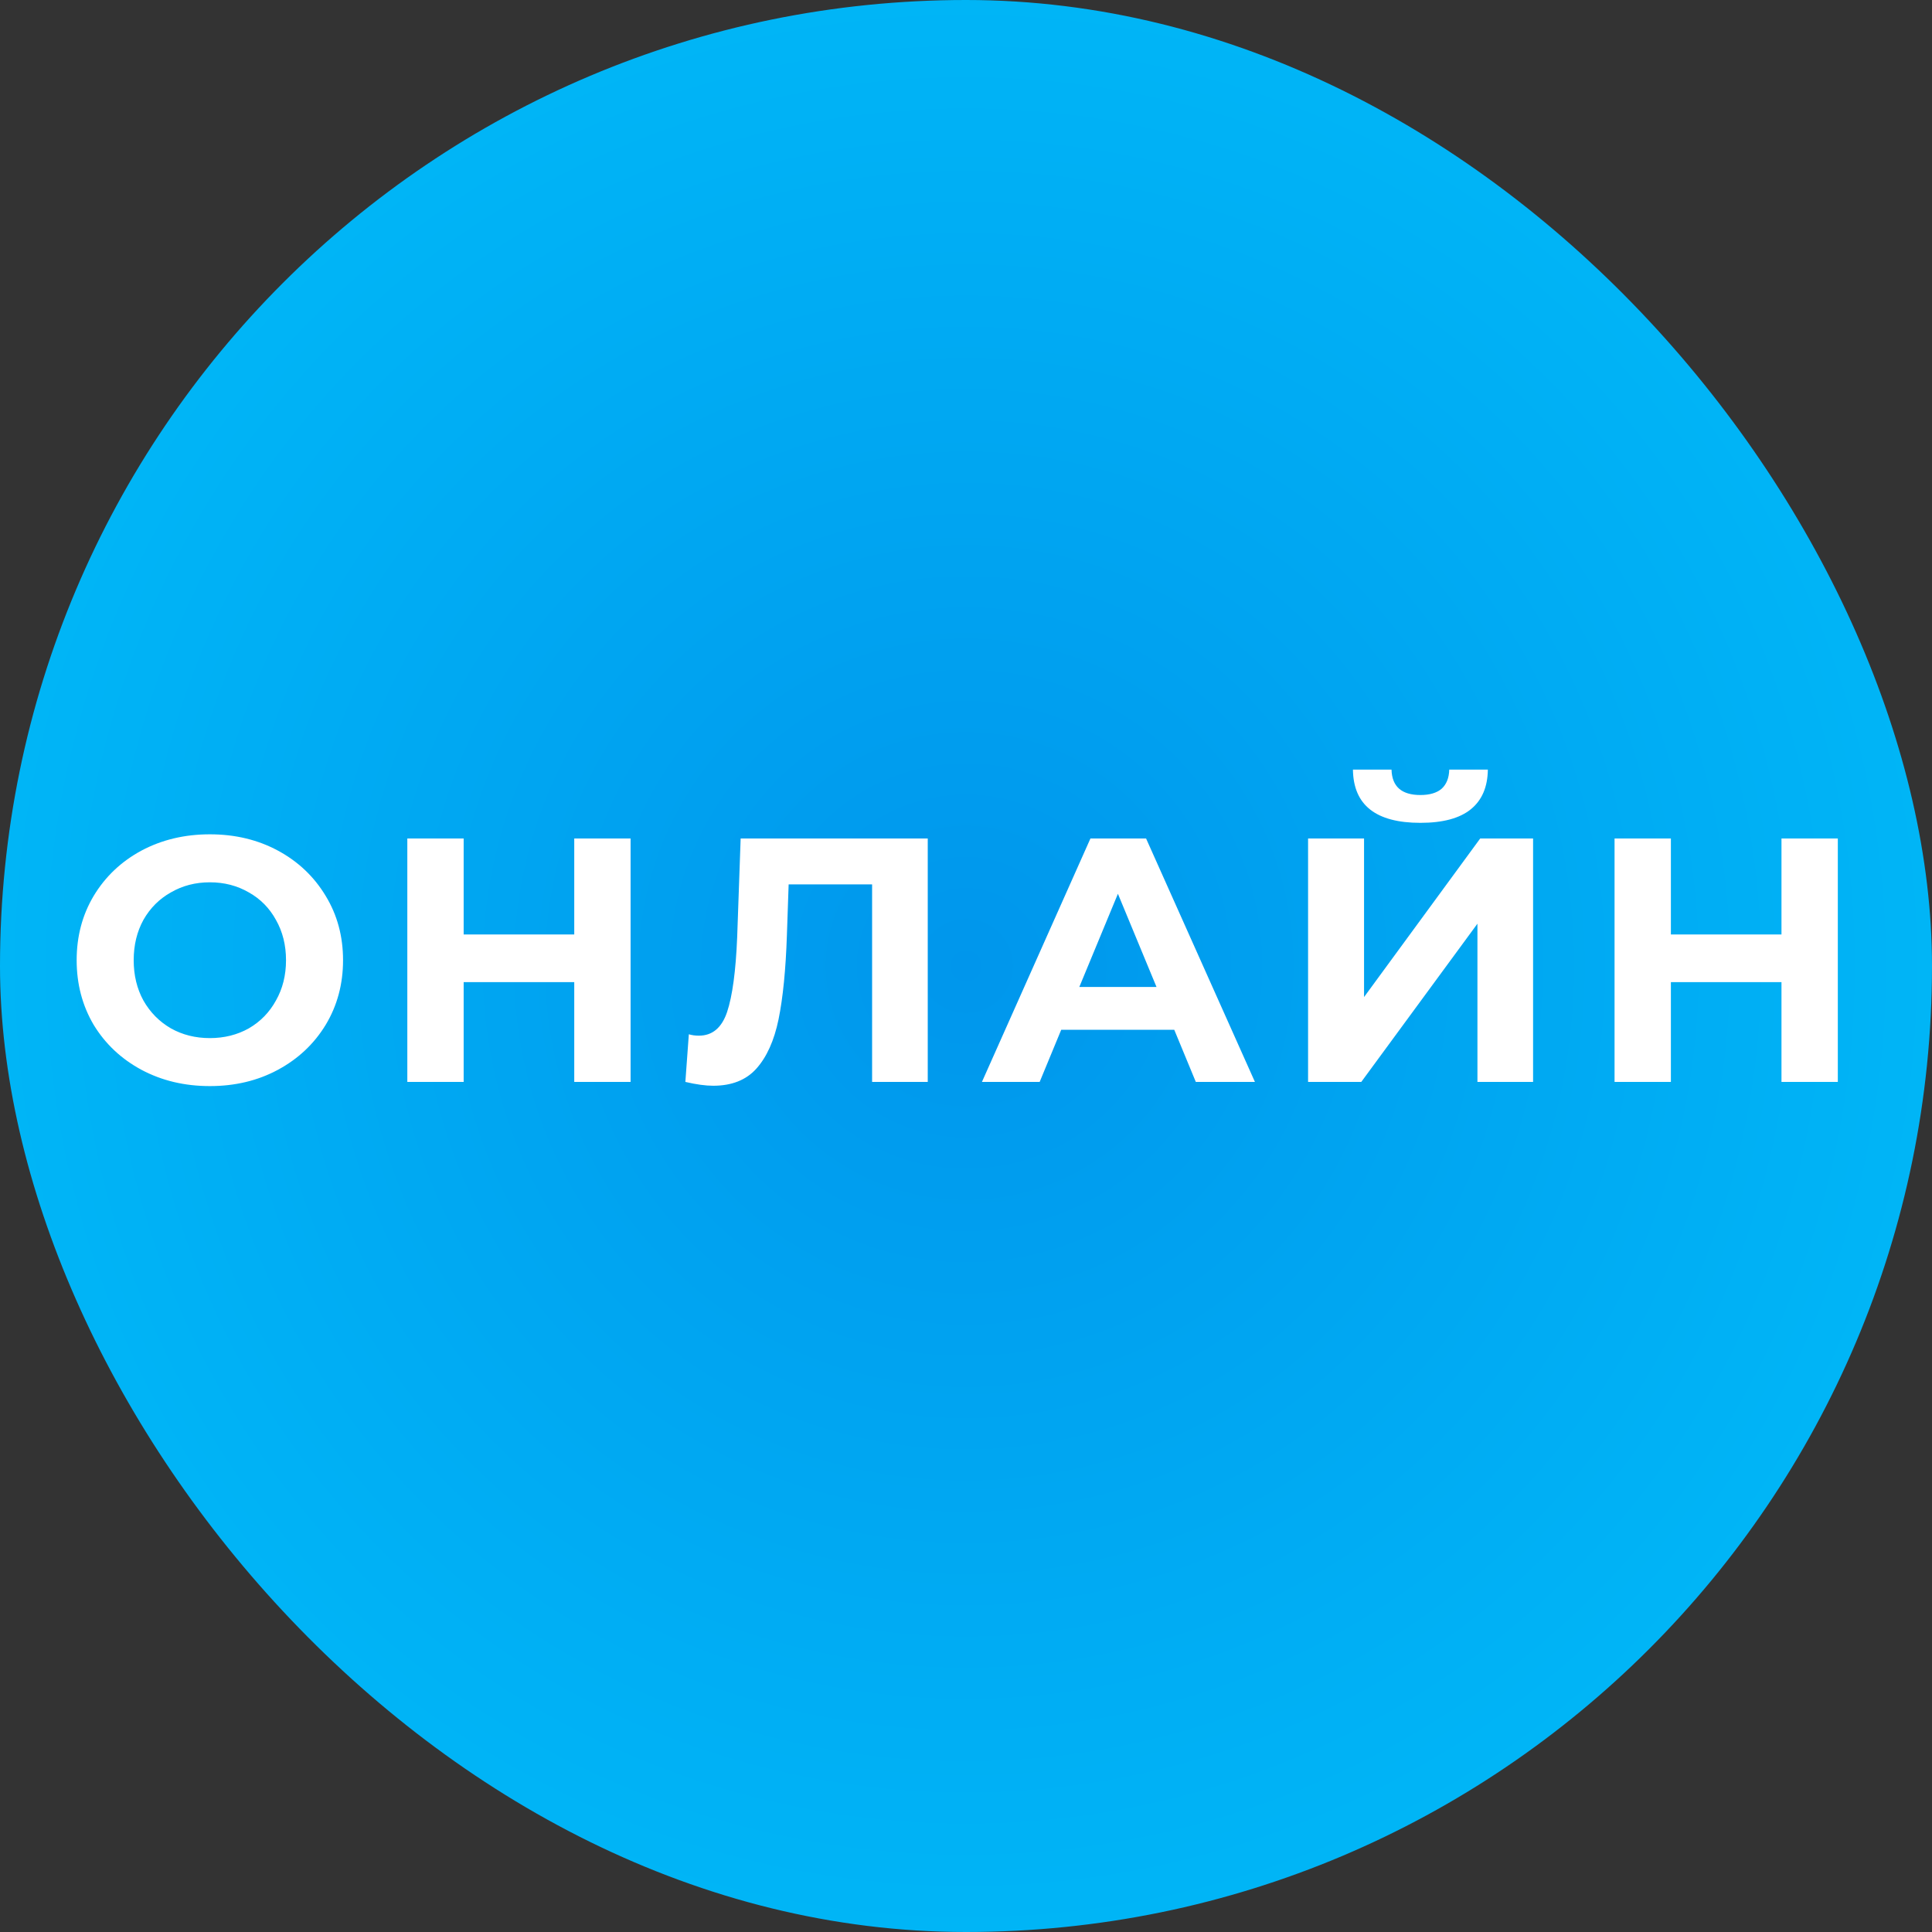 <?xml version="1.0" encoding="UTF-8"?> <svg xmlns="http://www.w3.org/2000/svg" width="100" height="100" viewBox="0 0 100 100" fill="none"><rect x="0" y="0" width="100" height="100" fill="#333333" stroke="none"/><rect width="100" height="100" rx="50" fill="url(#paint0_radial_459_57)"></rect><path d="M10.862 56.216C9.554 56.216 8.372 55.934 7.316 55.37C6.272 54.806 5.45 54.032 4.85 53.048C4.262 52.052 3.968 50.936 3.968 49.7C3.968 48.464 4.262 47.354 4.85 46.37C5.45 45.374 6.272 44.594 7.316 44.03C8.372 43.466 9.554 43.184 10.862 43.184C12.17 43.184 13.346 43.466 14.39 44.03C15.434 44.594 16.256 45.374 16.856 46.37C17.456 47.354 17.756 48.464 17.756 49.7C17.756 50.936 17.456 52.052 16.856 53.048C16.256 54.032 15.434 54.806 14.39 55.37C13.346 55.934 12.17 56.216 10.862 56.216ZM10.862 53.732C11.606 53.732 12.278 53.564 12.878 53.228C13.478 52.88 13.946 52.4 14.282 51.788C14.63 51.176 14.804 50.48 14.804 49.7C14.804 48.92 14.63 48.224 14.282 47.612C13.946 47 13.478 46.526 12.878 46.19C12.278 45.842 11.606 45.668 10.862 45.668C10.118 45.668 9.446 45.842 8.846 46.19C8.246 46.526 7.772 47 7.424 47.612C7.088 48.224 6.92 48.92 6.92 49.7C6.92 50.48 7.088 51.176 7.424 51.788C7.772 52.4 8.246 52.88 8.846 53.228C9.446 53.564 10.118 53.732 10.862 53.732ZM32.639 43.4V56H29.723V50.834H23.999V56H21.083V43.4H23.999V48.368H29.723V43.4H32.639ZM48.02 43.4V56H45.14V45.776H40.82L40.73 48.404C40.67 50.192 40.526 51.644 40.298 52.76C40.07 53.864 39.686 54.716 39.146 55.316C38.618 55.904 37.874 56.198 36.914 56.198C36.518 56.198 36.038 56.132 35.474 56L35.654 53.534C35.81 53.582 35.984 53.606 36.176 53.606C36.872 53.606 37.358 53.198 37.634 52.382C37.91 51.554 38.084 50.264 38.156 48.512L38.336 43.4H48.02ZM60.779 53.3H54.929L53.813 56H50.825L56.441 43.4H59.321L64.955 56H61.895L60.779 53.3ZM59.861 51.086L57.863 46.262L55.865 51.086H59.861ZM67.706 43.4H70.603V51.608L76.615 43.4H79.352V56H76.472V47.81L70.46 56H67.706V43.4ZM73.519 42.59C71.216 42.59 70.052 41.672 70.028 39.836H72.025C72.049 40.712 72.547 41.15 73.519 41.15C73.999 41.15 74.365 41.042 74.618 40.826C74.87 40.598 75.001 40.268 75.013 39.836H77.011C76.999 40.736 76.706 41.42 76.129 41.888C75.553 42.356 74.683 42.59 73.519 42.59ZM95.125 43.4V56H92.209V50.834H86.485V56H83.569V43.4H86.485V48.368H92.209V43.4H95.125Z" fill="white"></path><defs><radialGradient id="paint0_radial_459_57" cx="0" cy="0" r="1" gradientUnits="userSpaceOnUse" gradientTransform="translate(50 50) rotate(90) scale(94.5)"><stop stop-color="#0096EC"></stop><stop offset="1" stop-color="#00D0FF"></stop></radialGradient></defs></svg> 